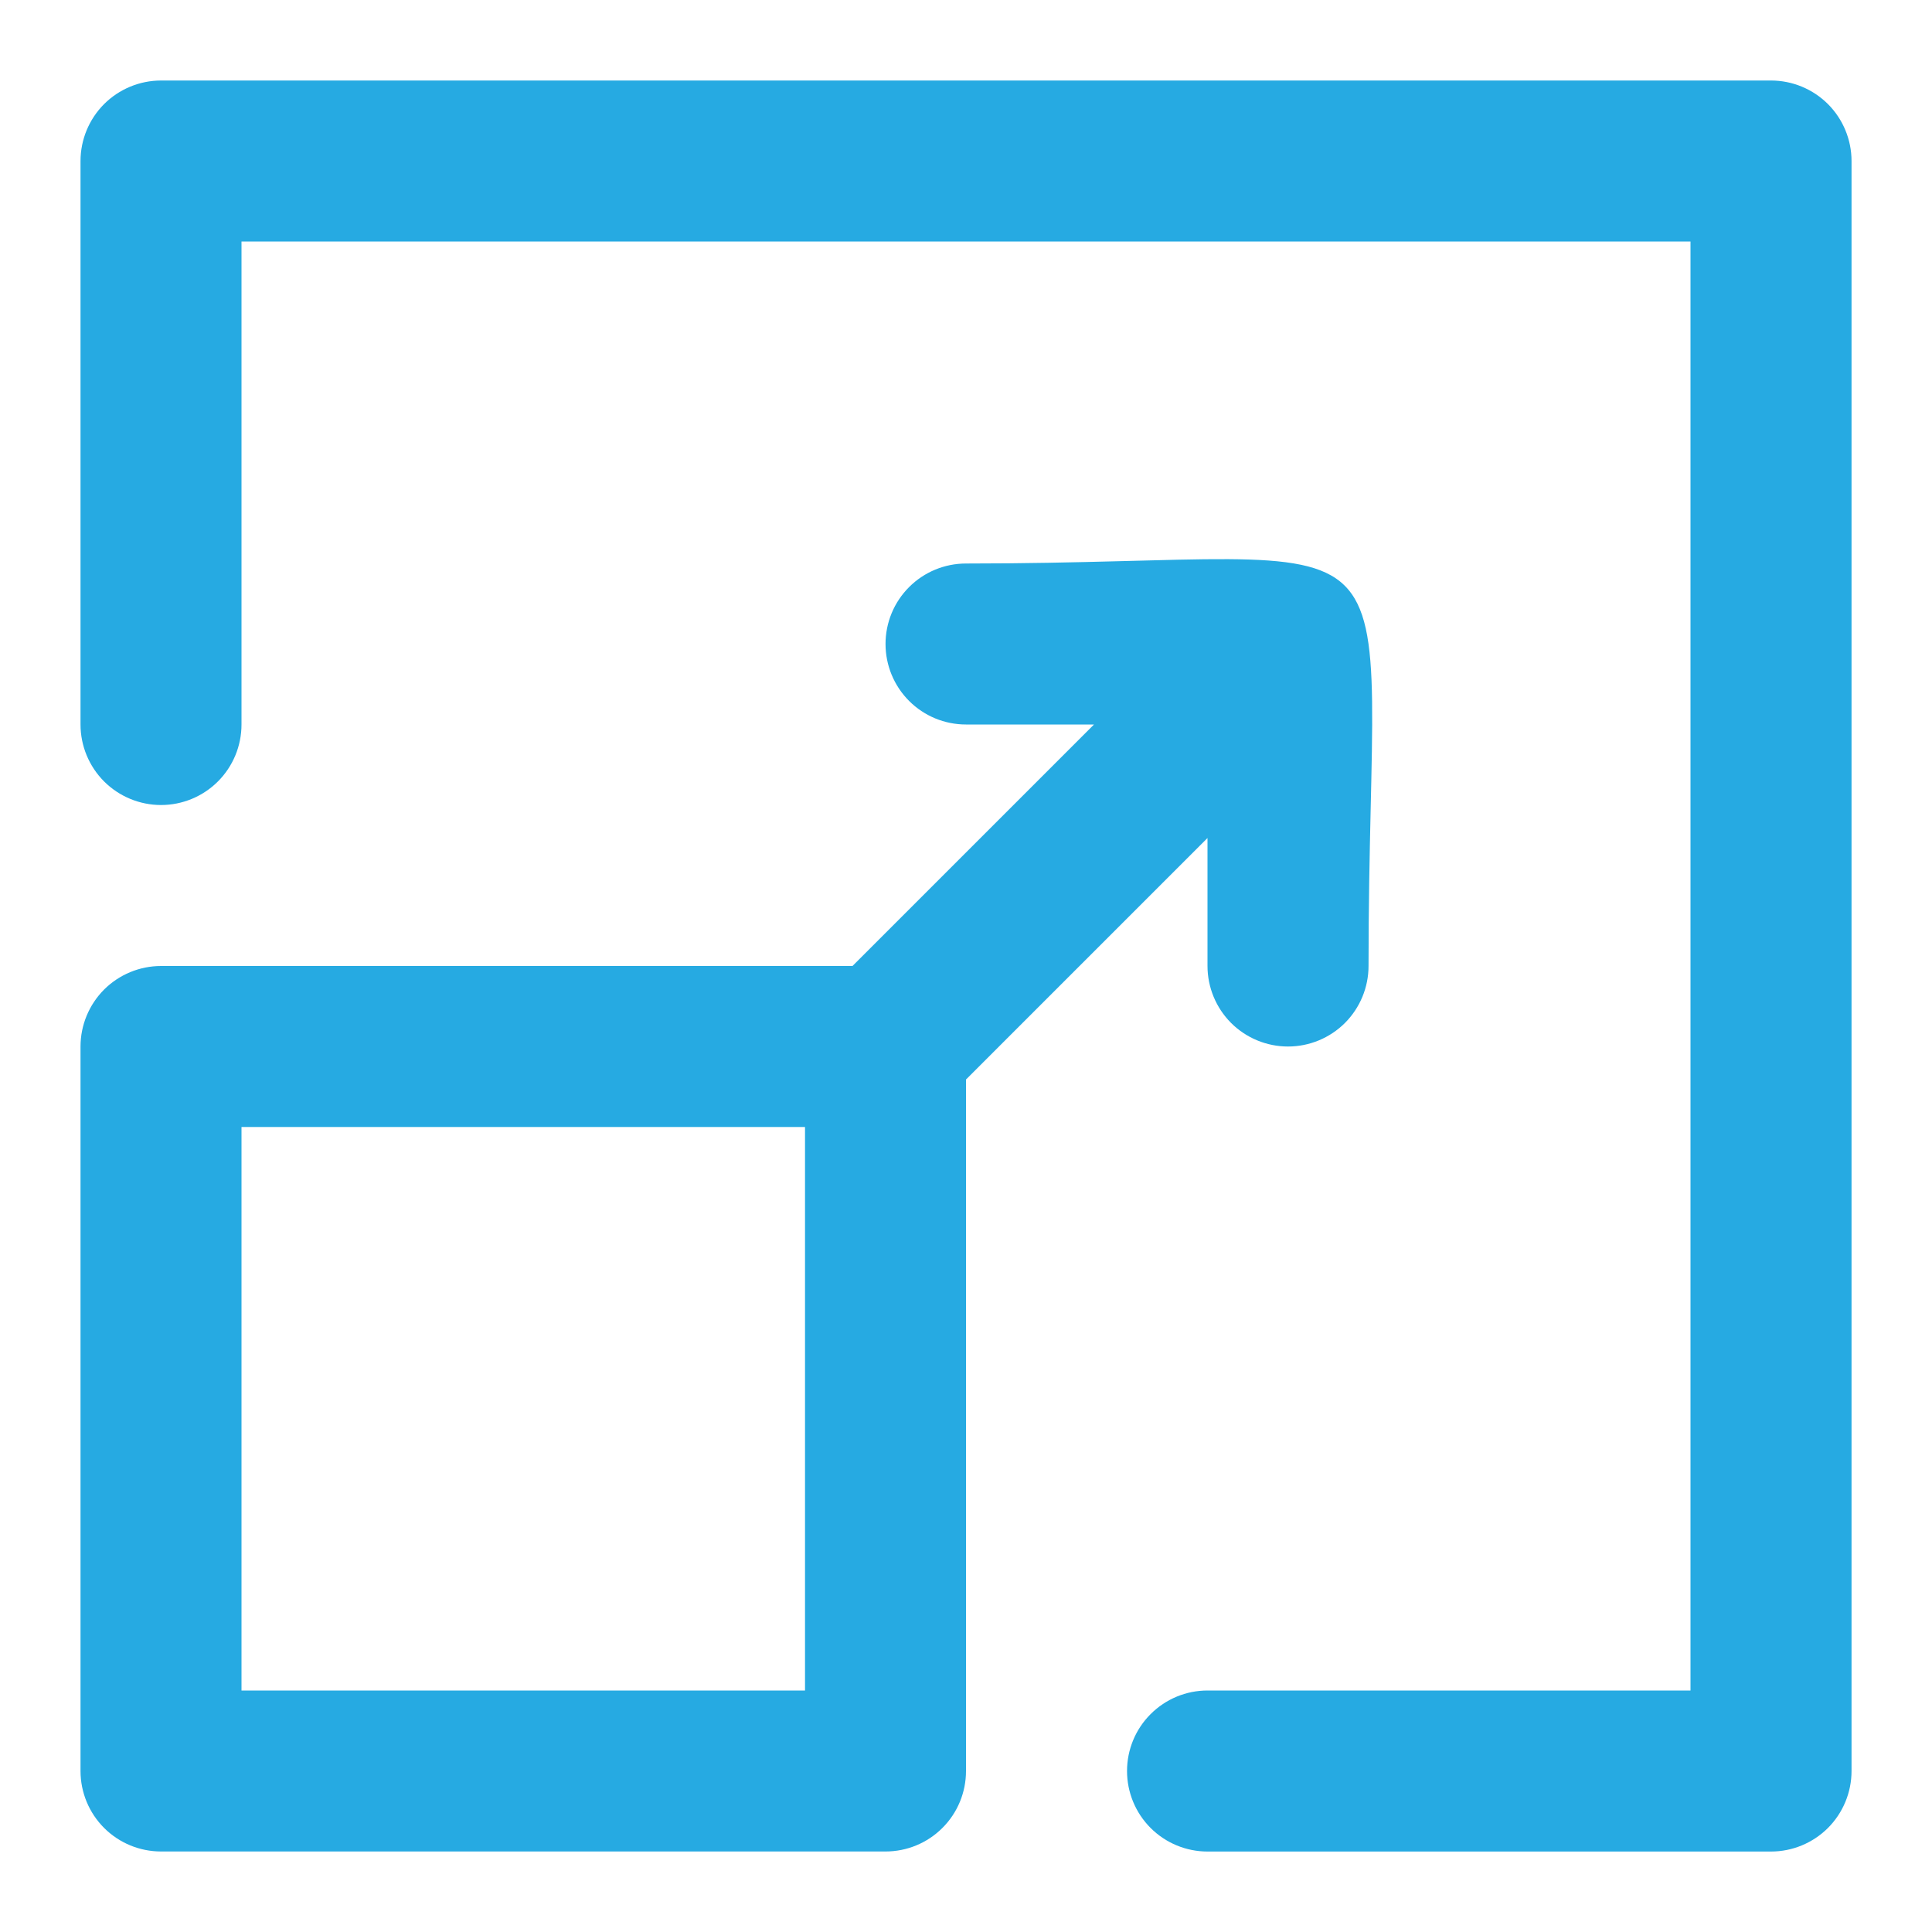 <svg width="40" height="40" viewBox="0 0 40 40" fill="none" xmlns="http://www.w3.org/2000/svg">
<path d="M25 17.35V20C25 20.442 25.176 20.866 25.488 21.179C25.801 21.491 26.225 21.667 26.667 21.667C27.109 21.667 27.533 21.491 27.846 21.179C28.158 20.866 28.334 20.442 28.334 20C28.334 10.1 29.784 11.667 20 11.667C19.558 11.667 19.134 11.842 18.822 12.155C18.509 12.467 18.334 12.891 18.334 13.333C18.334 13.775 18.509 14.199 18.822 14.512C19.134 14.825 19.558 15 20 15H22.65L17.65 20H3.334C2.892 20 2.468 20.176 2.155 20.488C1.843 20.801 1.667 21.225 1.667 21.667V36.667C1.667 37.109 1.843 37.533 2.155 37.845C2.468 38.158 2.892 38.333 3.334 38.333H18.334C18.776 38.333 19.2 38.158 19.512 37.845C19.825 37.533 20 37.109 20 36.667V22.35L25 17.35ZM16.667 35H5V23.333H16.667V35Z" fill="#26AAE2"/>
<path d="M36.667 1.667H3.334C2.892 1.667 2.468 1.843 2.155 2.155C1.843 2.468 1.667 2.892 1.667 3.334V15C1.667 15.442 1.843 15.866 2.155 16.179C2.468 16.491 2.892 16.667 3.334 16.667C3.776 16.667 4.2 16.491 4.512 16.179C4.825 15.866 5 15.442 5 15V5H35V35H25C24.558 35 24.134 35.176 23.822 35.489C23.509 35.801 23.334 36.225 23.334 36.667C23.334 37.109 23.509 37.533 23.822 37.846C24.134 38.158 24.558 38.334 25 38.334H36.667C37.109 38.334 37.533 38.158 37.846 37.846C38.158 37.533 38.334 37.109 38.334 36.667V3.334C38.334 2.892 38.158 2.468 37.846 2.155C37.533 1.843 37.109 1.667 36.667 1.667Z" fill="#26AAE2"/>
</svg>
